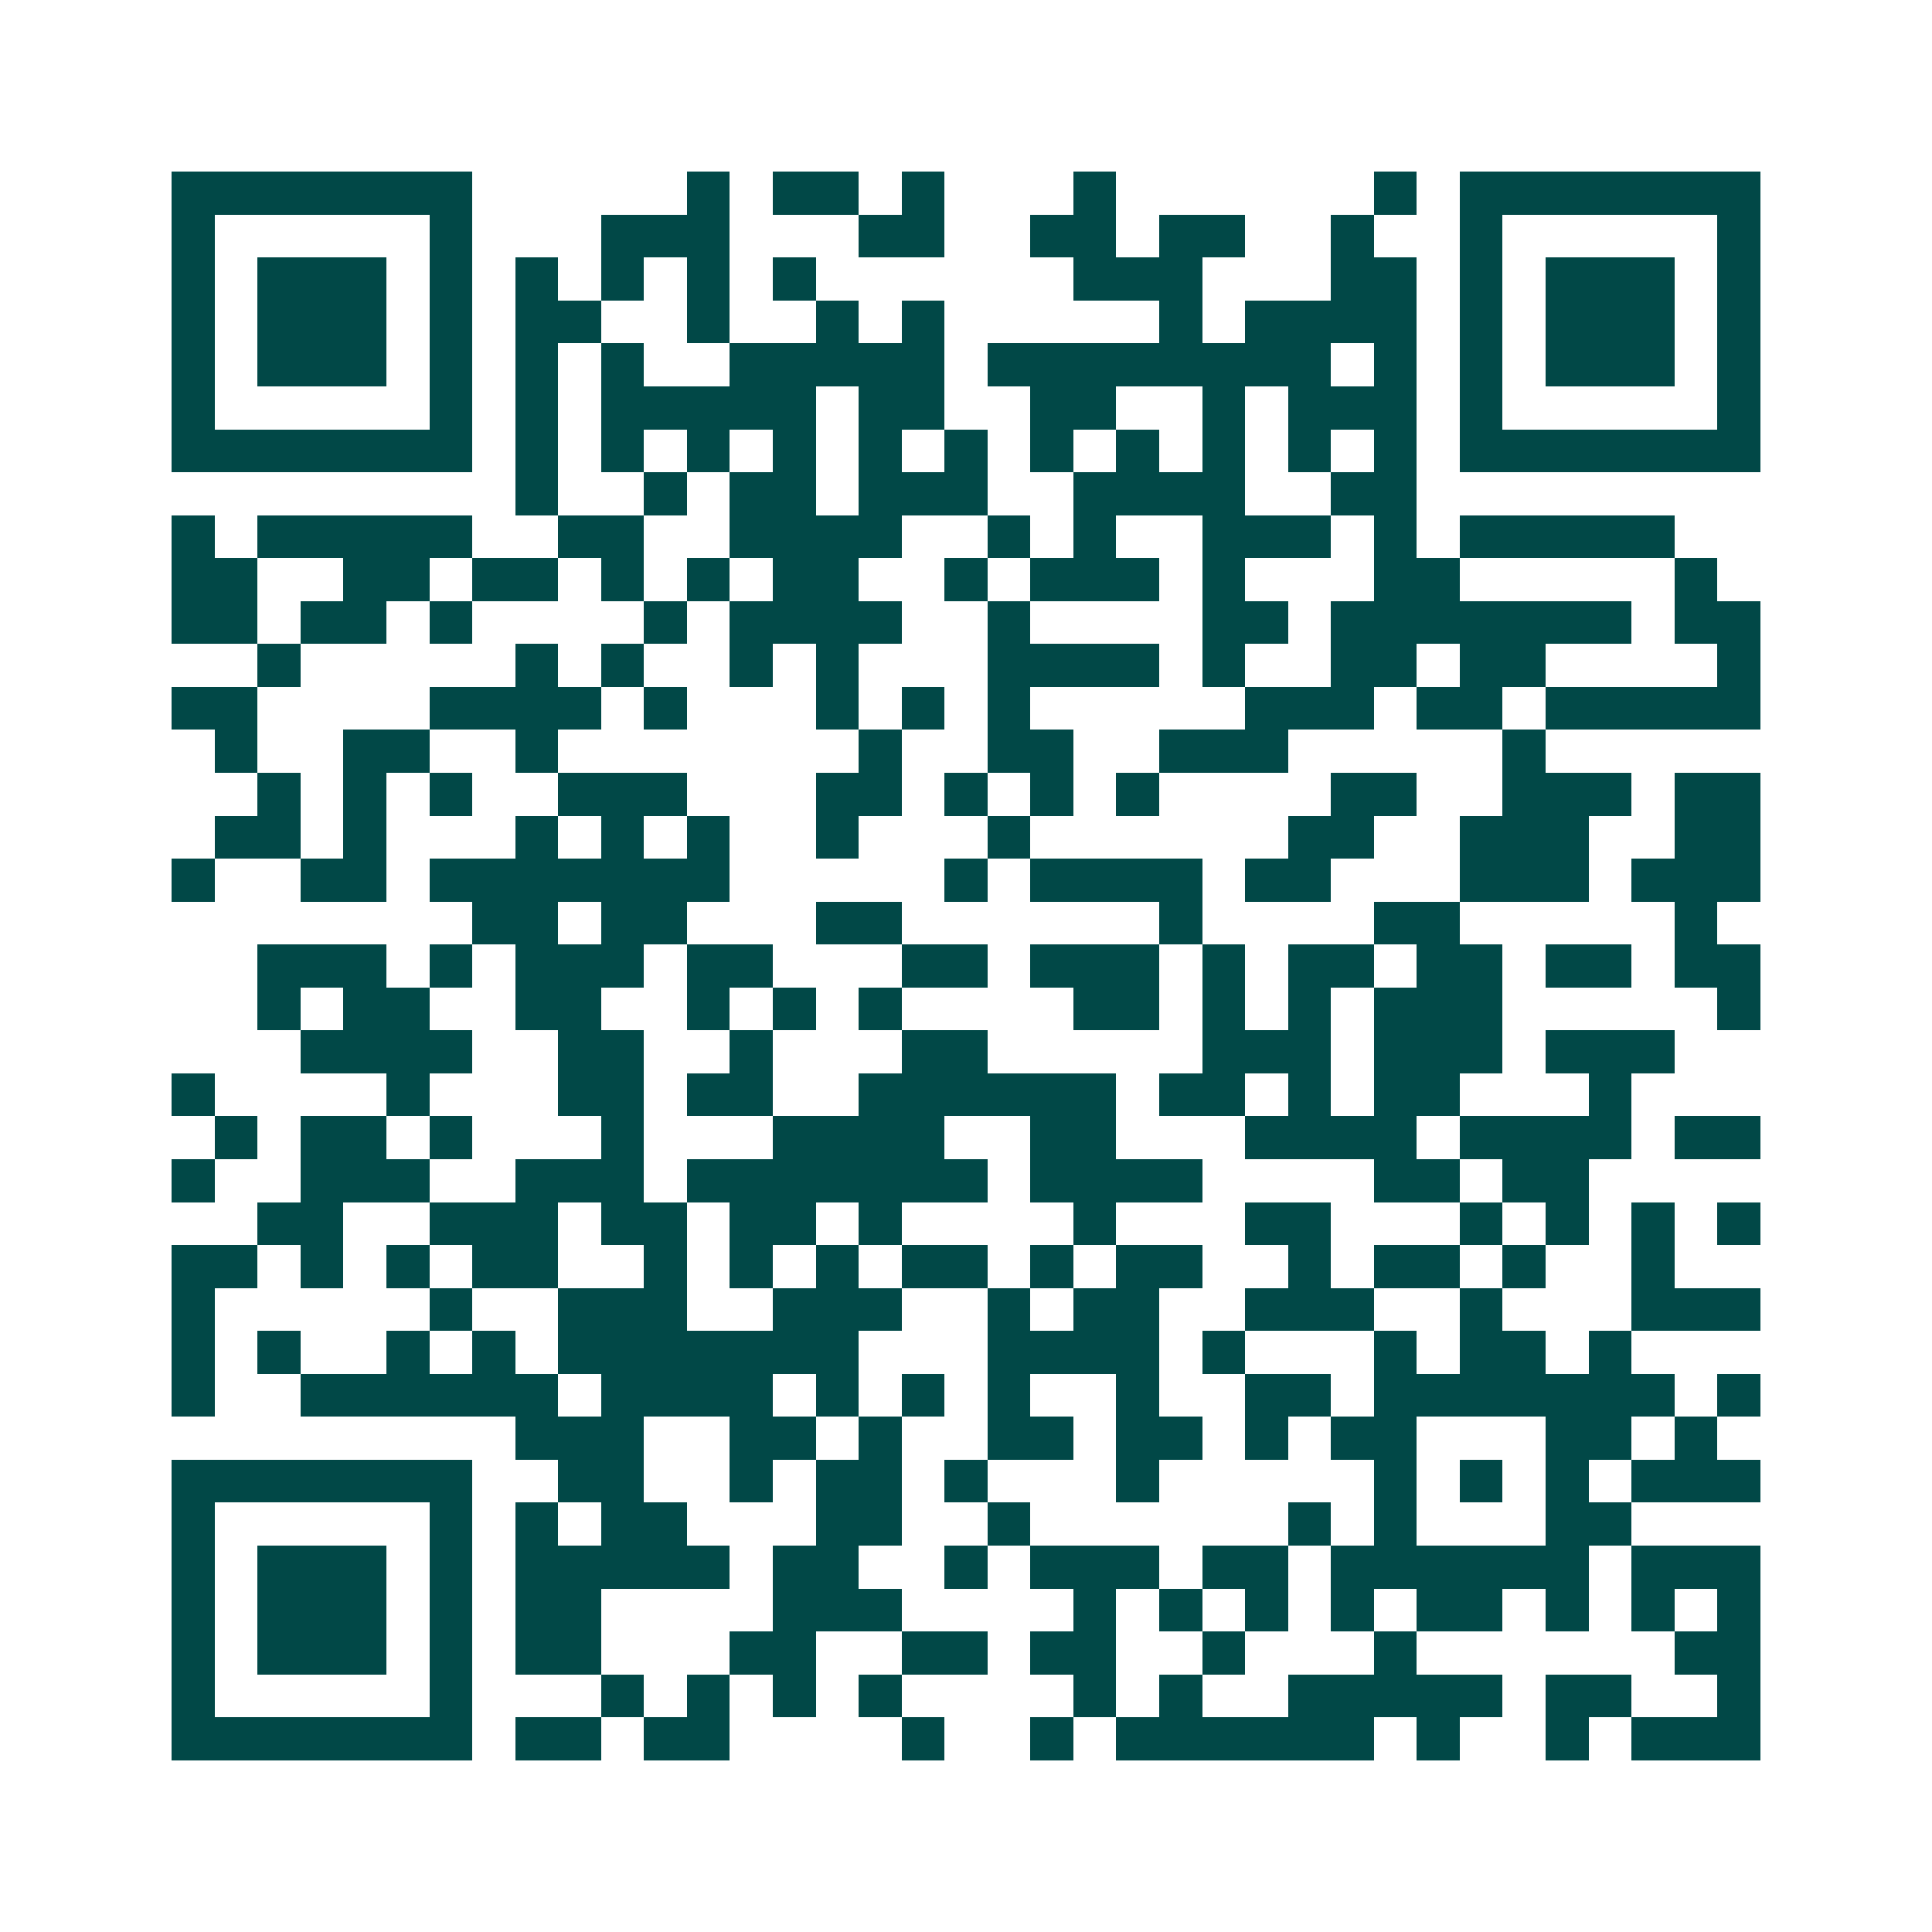<svg xmlns="http://www.w3.org/2000/svg" width="200" height="200" viewBox="0 0 45 45" shape-rendering="crispEdges"><path fill="#ffffff" d="M0 0h45v45H0z"/><path stroke="#014847" d="M4 4.5h7m5 0h1m1 0h2m1 0h1m3 0h1m6 0h1m1 0h7M4 5.5h1m5 0h1m3 0h3m3 0h2m2 0h2m1 0h2m2 0h1m2 0h1m5 0h1M4 6.5h1m1 0h3m1 0h1m1 0h1m1 0h1m1 0h1m1 0h1m6 0h3m3 0h2m1 0h1m1 0h3m1 0h1M4 7.5h1m1 0h3m1 0h1m1 0h2m2 0h1m2 0h1m1 0h1m5 0h1m1 0h4m1 0h1m1 0h3m1 0h1M4 8.5h1m1 0h3m1 0h1m1 0h1m1 0h1m2 0h5m1 0h8m1 0h1m1 0h1m1 0h3m1 0h1M4 9.5h1m5 0h1m1 0h1m1 0h5m1 0h2m2 0h2m2 0h1m1 0h3m1 0h1m5 0h1M4 10.5h7m1 0h1m1 0h1m1 0h1m1 0h1m1 0h1m1 0h1m1 0h1m1 0h1m1 0h1m1 0h1m1 0h1m1 0h7M12 11.5h1m2 0h1m1 0h2m1 0h3m2 0h4m2 0h2M4 12.5h1m1 0h5m2 0h2m2 0h4m2 0h1m1 0h1m2 0h3m1 0h1m1 0h5M4 13.5h2m2 0h2m1 0h2m1 0h1m1 0h1m1 0h2m2 0h1m1 0h3m1 0h1m3 0h2m5 0h1M4 14.5h2m1 0h2m1 0h1m4 0h1m1 0h4m2 0h1m4 0h2m1 0h7m1 0h2M6 15.5h1m5 0h1m1 0h1m2 0h1m1 0h1m3 0h4m1 0h1m2 0h2m1 0h2m4 0h1M4 16.5h2m4 0h4m1 0h1m3 0h1m1 0h1m1 0h1m5 0h3m1 0h2m1 0h5M5 17.5h1m2 0h2m2 0h1m7 0h1m2 0h2m2 0h3m5 0h1M6 18.5h1m1 0h1m1 0h1m2 0h3m3 0h2m1 0h1m1 0h1m1 0h1m4 0h2m2 0h3m1 0h2M5 19.5h2m1 0h1m3 0h1m1 0h1m1 0h1m2 0h1m3 0h1m6 0h2m2 0h3m2 0h2M4 20.5h1m2 0h2m1 0h7m5 0h1m1 0h4m1 0h2m3 0h3m1 0h3M11 21.5h2m1 0h2m3 0h2m6 0h1m4 0h2m5 0h1M6 22.5h3m1 0h1m1 0h3m1 0h2m3 0h2m1 0h3m1 0h1m1 0h2m1 0h2m1 0h2m1 0h2M6 23.5h1m1 0h2m2 0h2m2 0h1m1 0h1m1 0h1m4 0h2m1 0h1m1 0h1m1 0h3m5 0h1M7 24.5h4m2 0h2m2 0h1m3 0h2m5 0h3m1 0h3m1 0h3M4 25.5h1m4 0h1m3 0h2m1 0h2m2 0h6m1 0h2m1 0h1m1 0h2m3 0h1M5 26.5h1m1 0h2m1 0h1m3 0h1m3 0h4m2 0h2m3 0h4m1 0h4m1 0h2M4 27.5h1m2 0h3m2 0h3m1 0h7m1 0h4m4 0h2m1 0h2M6 28.5h2m2 0h3m1 0h2m1 0h2m1 0h1m4 0h1m3 0h2m3 0h1m1 0h1m1 0h1m1 0h1M4 29.5h2m1 0h1m1 0h1m1 0h2m2 0h1m1 0h1m1 0h1m1 0h2m1 0h1m1 0h2m2 0h1m1 0h2m1 0h1m2 0h1M4 30.5h1m5 0h1m2 0h3m2 0h3m2 0h1m1 0h2m2 0h3m2 0h1m3 0h3M4 31.5h1m1 0h1m2 0h1m1 0h1m1 0h7m3 0h4m1 0h1m3 0h1m1 0h2m1 0h1M4 32.5h1m2 0h6m1 0h4m1 0h1m1 0h1m1 0h1m2 0h1m2 0h2m1 0h7m1 0h1M12 33.5h3m2 0h2m1 0h1m2 0h2m1 0h2m1 0h1m1 0h2m3 0h2m1 0h1M4 34.5h7m2 0h2m2 0h1m1 0h2m1 0h1m3 0h1m5 0h1m1 0h1m1 0h1m1 0h3M4 35.5h1m5 0h1m1 0h1m1 0h2m3 0h2m2 0h1m6 0h1m1 0h1m3 0h2M4 36.5h1m1 0h3m1 0h1m1 0h5m1 0h2m2 0h1m1 0h3m1 0h2m1 0h6m1 0h3M4 37.5h1m1 0h3m1 0h1m1 0h2m4 0h3m4 0h1m1 0h1m1 0h1m1 0h1m1 0h2m1 0h1m1 0h1m1 0h1M4 38.5h1m1 0h3m1 0h1m1 0h2m3 0h2m2 0h2m1 0h2m2 0h1m3 0h1m6 0h2M4 39.5h1m5 0h1m3 0h1m1 0h1m1 0h1m1 0h1m4 0h1m1 0h1m2 0h5m1 0h2m2 0h1M4 40.5h7m1 0h2m1 0h2m4 0h1m2 0h1m1 0h6m1 0h1m2 0h1m1 0h3"/></svg>

